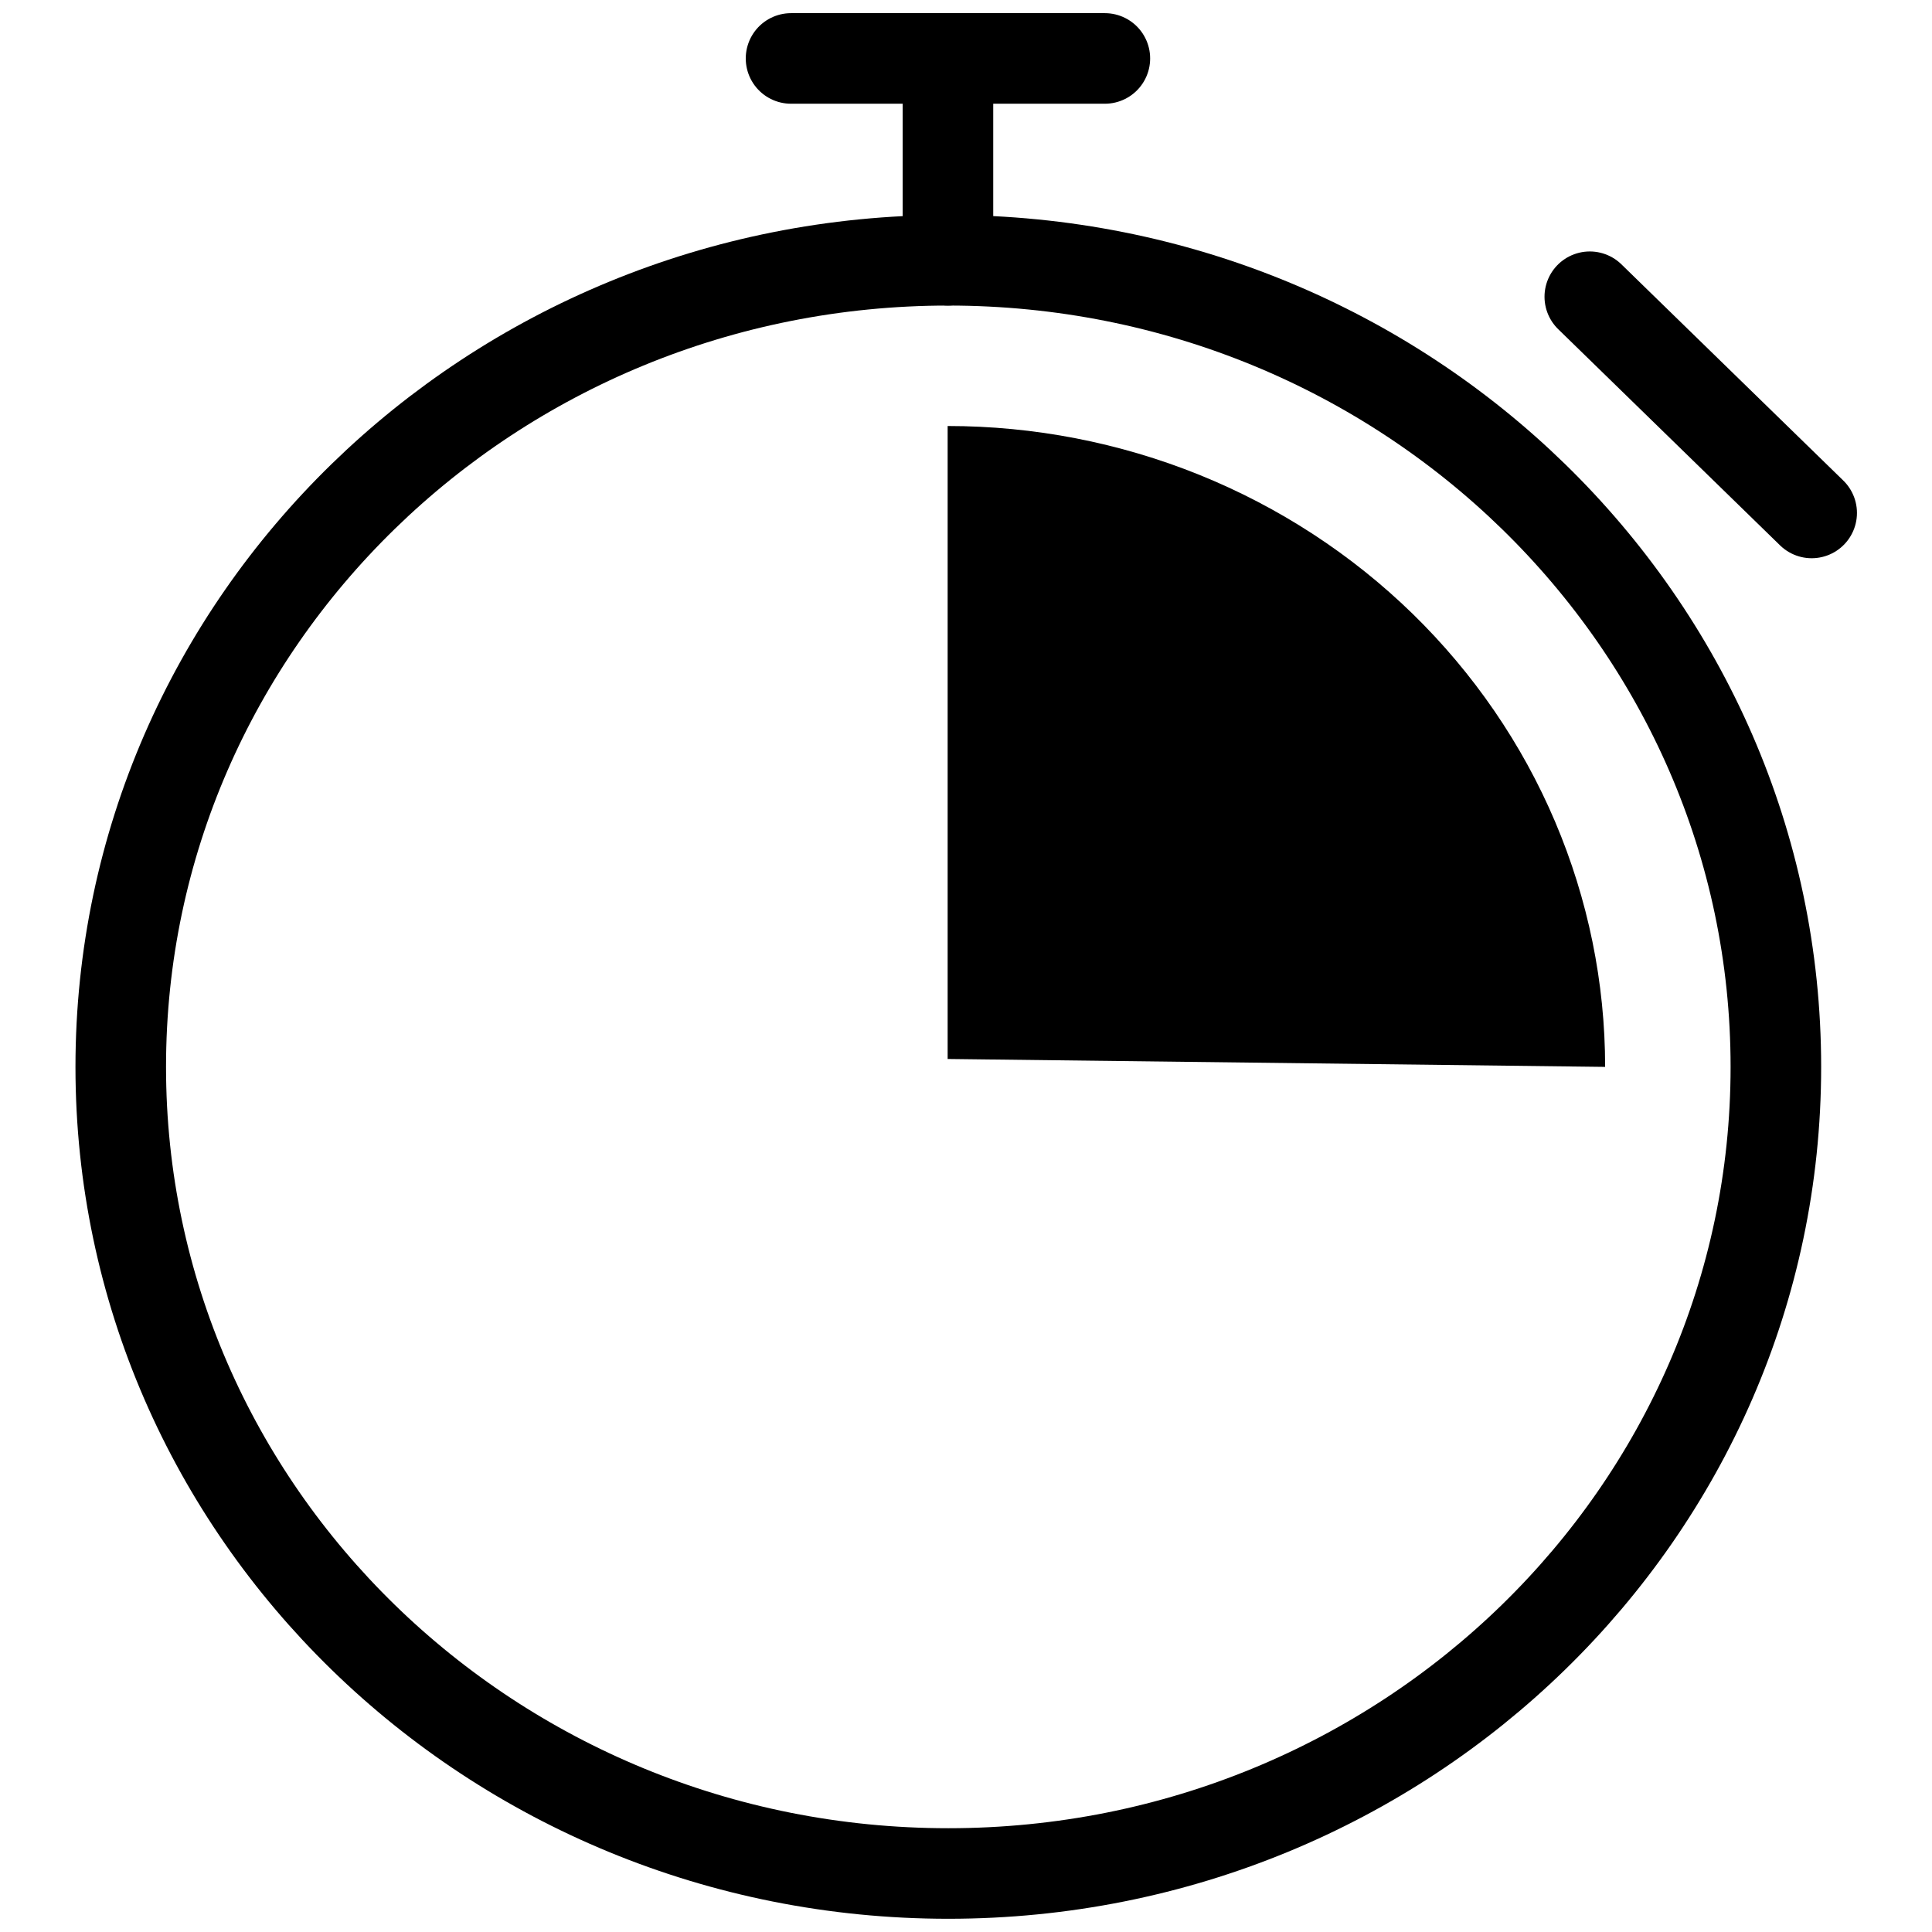 <svg width="32" height="32" viewBox="0 0 32 32" fill="none" xmlns="http://www.w3.org/2000/svg">
<path d="M15.707 31.031C23.277 31.031 29.414 25.049 29.414 17.671C29.414 10.292 23.277 4.311 15.707 4.311C8.137 4.311 2 10.292 2 17.671C2 25.049 8.137 31.031 15.707 31.031Z" stroke="black" stroke-width="1.5" stroke-miterlimit="10"/>
<path d="M26.586 17.671C26.586 16.277 26.304 14.897 25.757 13.609C25.21 12.321 24.407 11.151 23.396 10.165C22.385 9.18 21.184 8.398 19.863 7.864C18.542 7.331 17.126 7.056 15.696 7.056V17.54L26.586 17.671Z" fill="black"/>
<path d="M26.332 4.915L30.007 8.496" stroke="black" stroke-width="1.5" stroke-miterlimit="10" stroke-linecap="round"/>
<path d="M13.102 0.968H18.3" stroke="black" stroke-width="1.5" stroke-miterlimit="10" stroke-linecap="round"/>
<path d="M15.701 0.968V4.311" stroke="black" stroke-width="1.5" stroke-miterlimit="10" stroke-linecap="round"/>
</svg>
